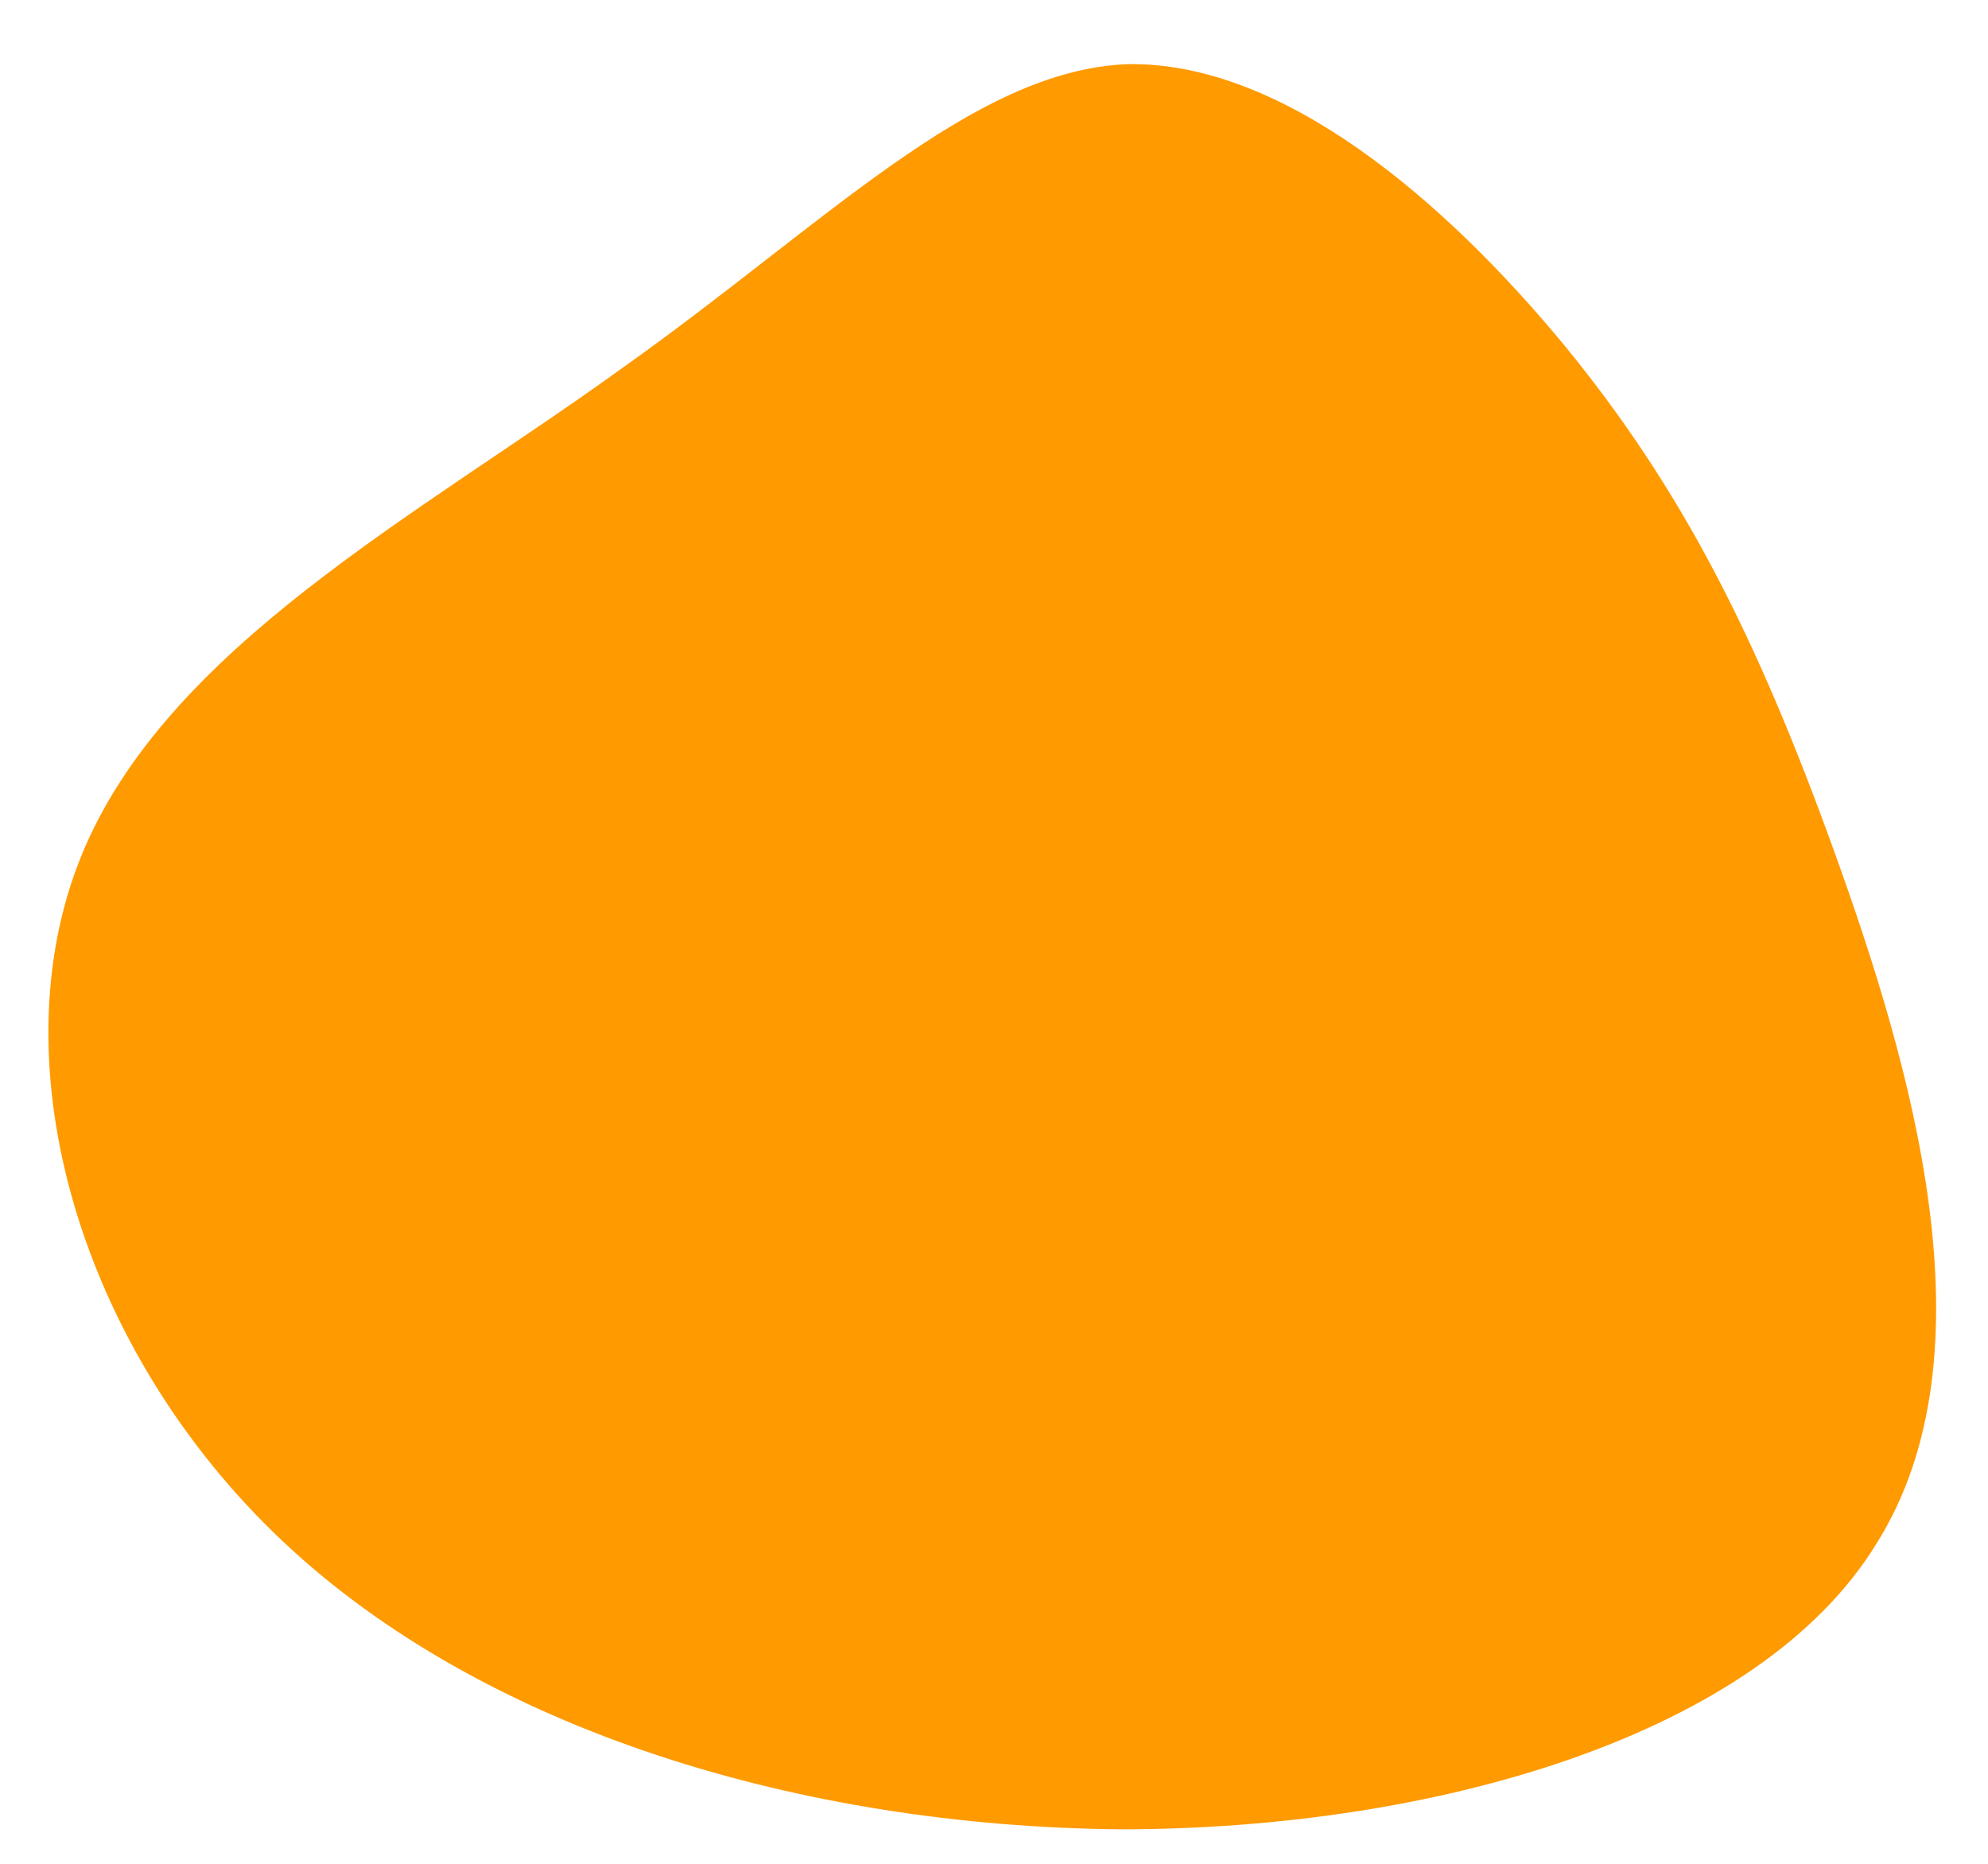 <svg xmlns="http://www.w3.org/2000/svg" width="497" height="466" fill="none"><g filter="url(#a)"><path fill="#FF9A00" d="M70.613 369.237C20.27 321.751-.93 250.401 20.27 198.107c21.199-52.295 84.797-85.559 135.153-122.001C205.766 40.456 242.868 1.639 281.744.044c38.863-.792 79.5 34.092 109.532 70.51 29.144 35.65 47.707 72.092 67.158 125.958 19.451 53.865 40.637 125.97 10.606 173.504-29.144 47.485-109.544 71.301-189.045 71.301-79.525-.779-159.026-24.546-209.382-72.08Z"/></g><defs><filter id="a" width="495.932" height="465.286" x=".1" y=".031" color-interpolation-filters="sRGB" filterUnits="userSpaceOnUse"><feFlood flood-opacity="0" result="BackgroundImageFix"/><feColorMatrix in="SourceAlpha" result="hardAlpha" values="0 0 0 0 0 0 0 0 0 0 0 0 0 0 0 0 0 0 127 0"/><feMorphology in="SourceAlpha" radius="2" result="effect1_dropShadow_4754_35268"/><feOffset dy="4"/><feGaussianBlur stdDeviation="3"/><feColorMatrix values="0 0 0 0 0.063 0 0 0 0 0.094 0 0 0 0 0.157 0 0 0 0.03 0"/><feBlend in2="BackgroundImageFix" result="effect1_dropShadow_4754_35268"/><feColorMatrix in="SourceAlpha" result="hardAlpha" values="0 0 0 0 0 0 0 0 0 0 0 0 0 0 0 0 0 0 127 0"/><feMorphology in="SourceAlpha" radius="4" result="effect2_dropShadow_4754_35268"/><feOffset dy="12"/><feGaussianBlur stdDeviation="8"/><feColorMatrix values="0 0 0 0 0.063 0 0 0 0 0.094 0 0 0 0 0.157 0 0 0 0.08 0"/><feBlend in2="effect1_dropShadow_4754_35268" result="effect2_dropShadow_4754_35268"/><feBlend in="SourceGraphic" in2="effect2_dropShadow_4754_35268" result="shape"/></filter></defs></svg>